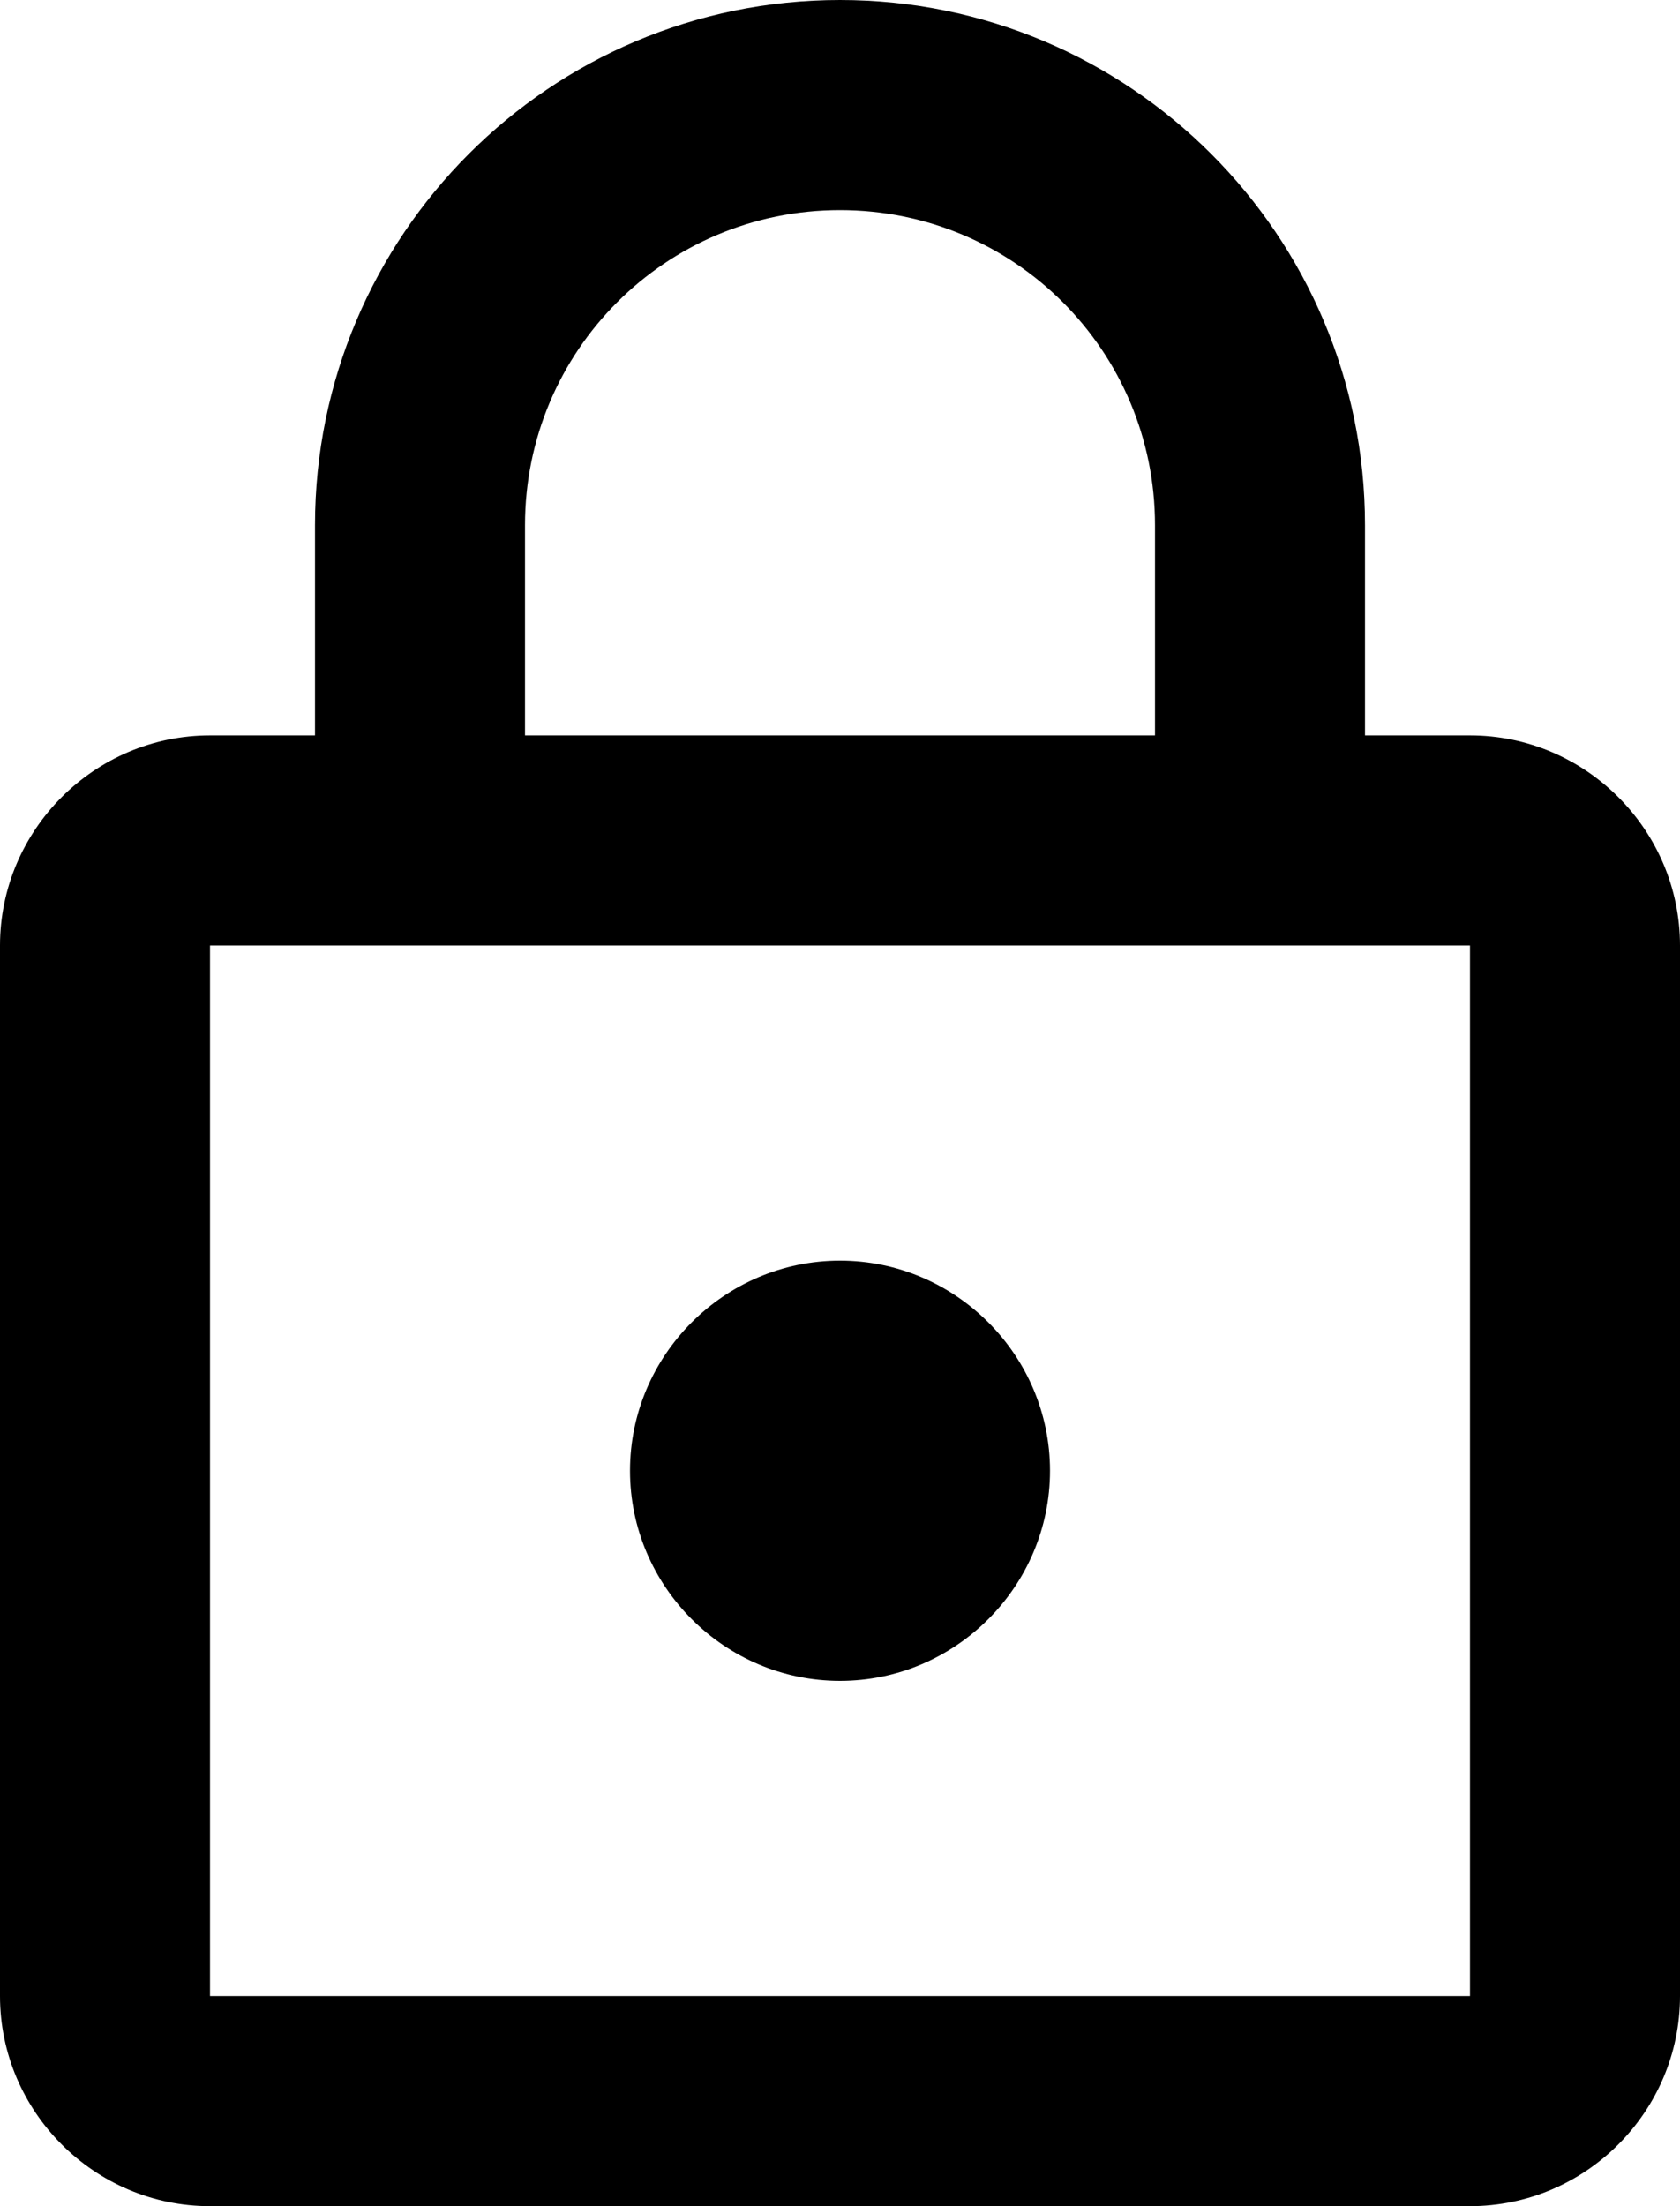 <svg width="16" height="21" fill="none" xmlns="http://www.w3.org/2000/svg"><path d="M14 7h-1V5c0-2.76-2.24-5-5-5S3 2.24 3 5v2H2C.9 7 0 7.9 0 9v10c0 1.1.9 2 2 2h12c1.1 0 2-.9 2-2V9c0-1.1-.9-2-2-2zM5 5c0-1.66 1.34-3 3-3s3 1.34 3 3v2H5V5zm9 14H2V9h12v10zm-6-3c1.1 0 2-.9 2-2s-.9-2-2-2-2 .9-2 2 .9 2 2 2z" fill="#000"/></svg>